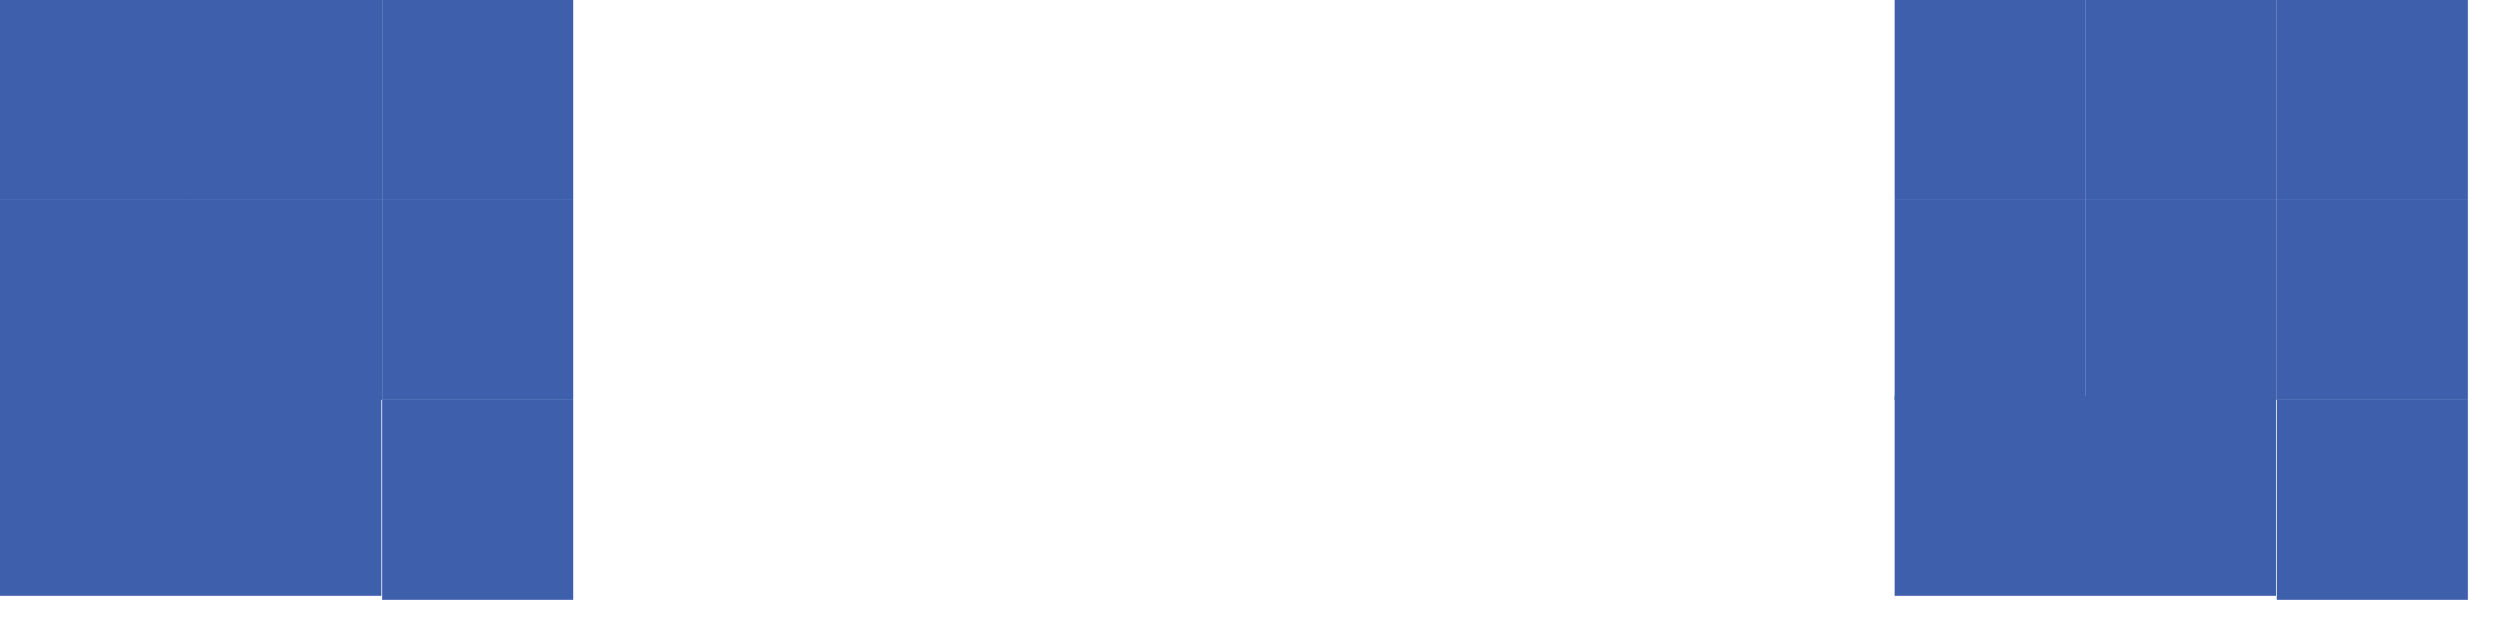 <?xml version="1.0" encoding="UTF-8"?> <svg xmlns="http://www.w3.org/2000/svg" width="77" height="19" viewBox="0 0 77 19" fill="none"> <path d="M17.655 12.317H11.77V18.475H17.655V12.317Z" fill="#3E5FAC"></path> <path d="M11.746 12.192H0V18.351H11.746V12.192Z" fill="#3E5FAC"></path> <path d="M17.655 6.158H11.77V12.317H17.655V6.158Z" fill="#3E5FAC"></path> <path d="M11.768 6.158H5.883V12.317H11.768V6.158Z" fill="#3E5FAC"></path> <path d="M5.885 6.158H0V12.317H5.885V6.158Z" fill="#3E5FAC"></path> <path d="M17.655 0H11.77V6.158H17.655V0Z" fill="#3E5FAC"></path> <path d="M11.768 0H5.883V6.158H11.768V0Z" fill="#3E5FAC"></path> <path d="M5.885 0H0V6.158H5.885V0Z" fill="#3E5FAC"></path> <path d="M76.01 12.317H70.125V18.475H76.01V12.317Z" fill="#3E5FAC"></path> <path d="M70.101 12.192H58.355V18.351H70.101V12.192Z" fill="#3E5FAC"></path> <path d="M76.01 6.158H70.125V12.317H76.01V6.158Z" fill="#3E5FAC"></path> <path d="M70.124 6.158H64.238V12.317H70.124V6.158Z" fill="#3E5FAC"></path> <path d="M64.241 6.158H58.355V12.317H64.241V6.158Z" fill="#3E5FAC"></path> <path d="M76.01 0H70.125V6.158H76.01V0Z" fill="#3E5FAC"></path> <path d="M70.124 0H64.238V6.158H70.124V0Z" fill="#3E5FAC"></path> <path d="M64.241 0H58.355V6.158H64.241V0Z" fill="#3E5FAC"></path> </svg> 